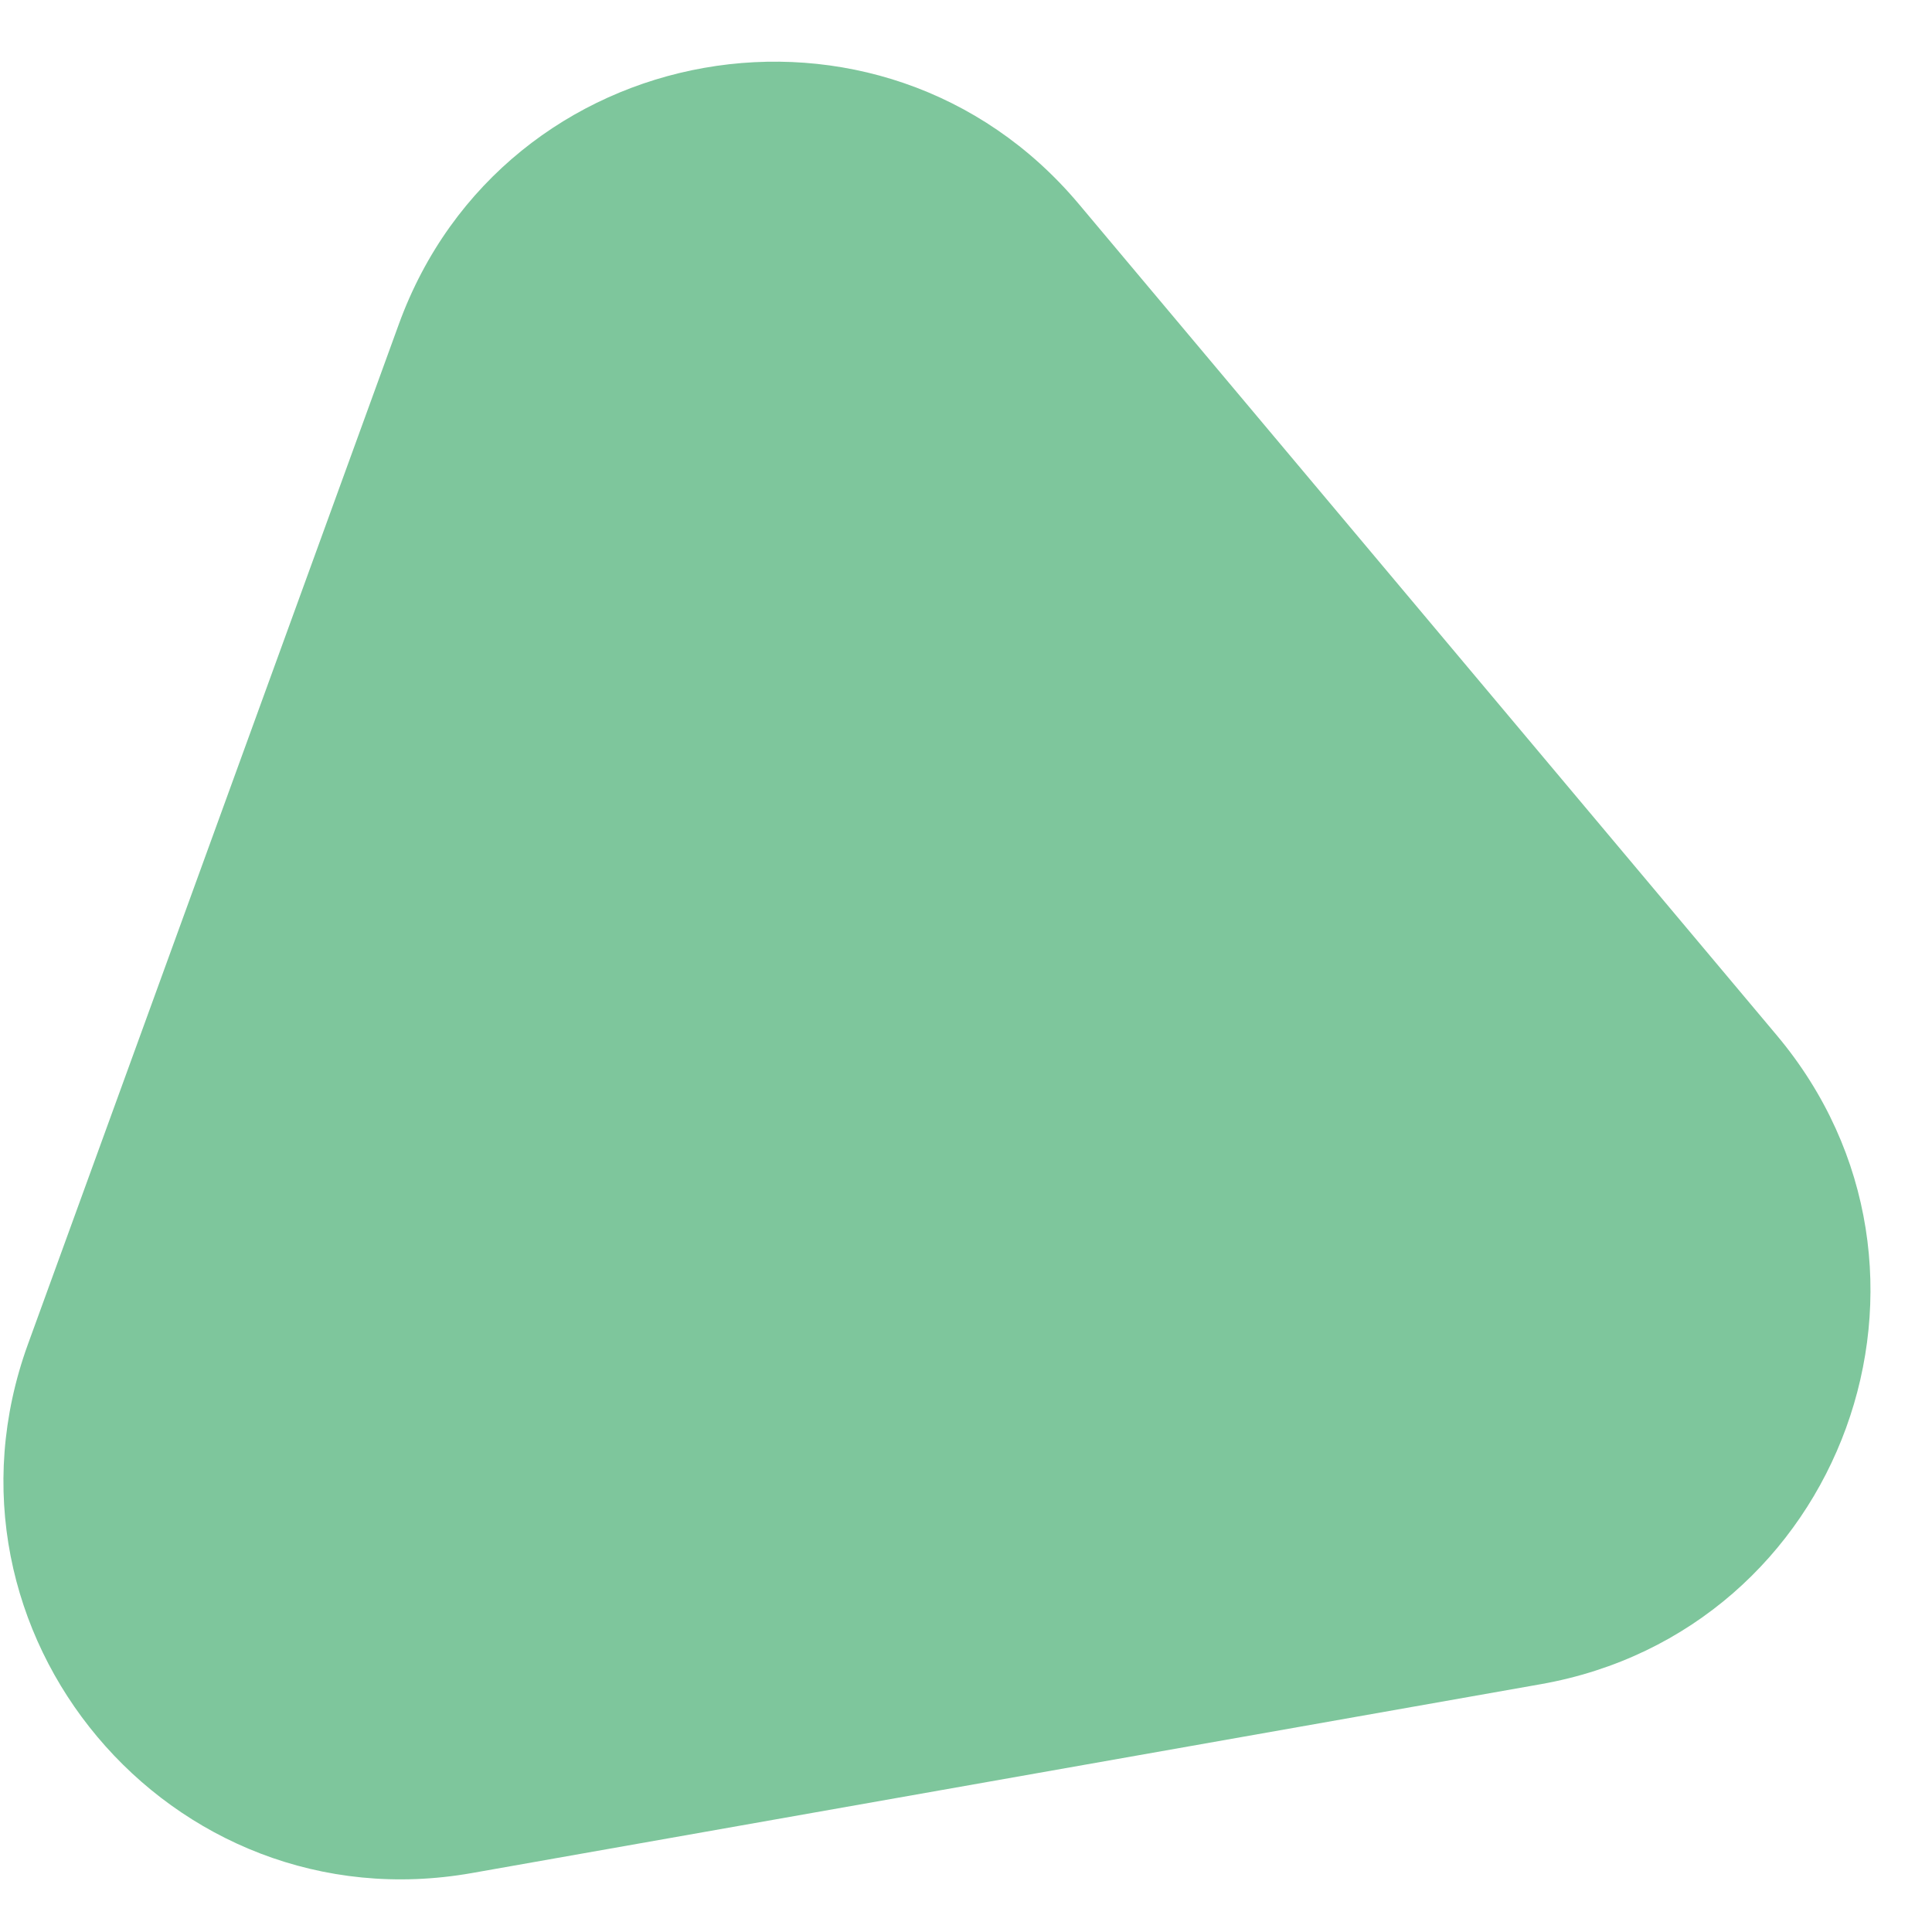<?xml version="1.0" encoding="UTF-8"?> <svg xmlns="http://www.w3.org/2000/svg" width="19" height="19" viewBox="0 0 19 19" fill="none"> <path d="M4.642 18.42C1.67 18.946 -0.756 16.056 0.275 13.219L3.922 3.189C4.953 0.352 8.669 -0.304 10.61 2.007L17.473 10.181C19.414 12.492 18.125 16.038 15.152 16.563L4.642 18.42Z" fill="#7EC69C"></path> </svg> 